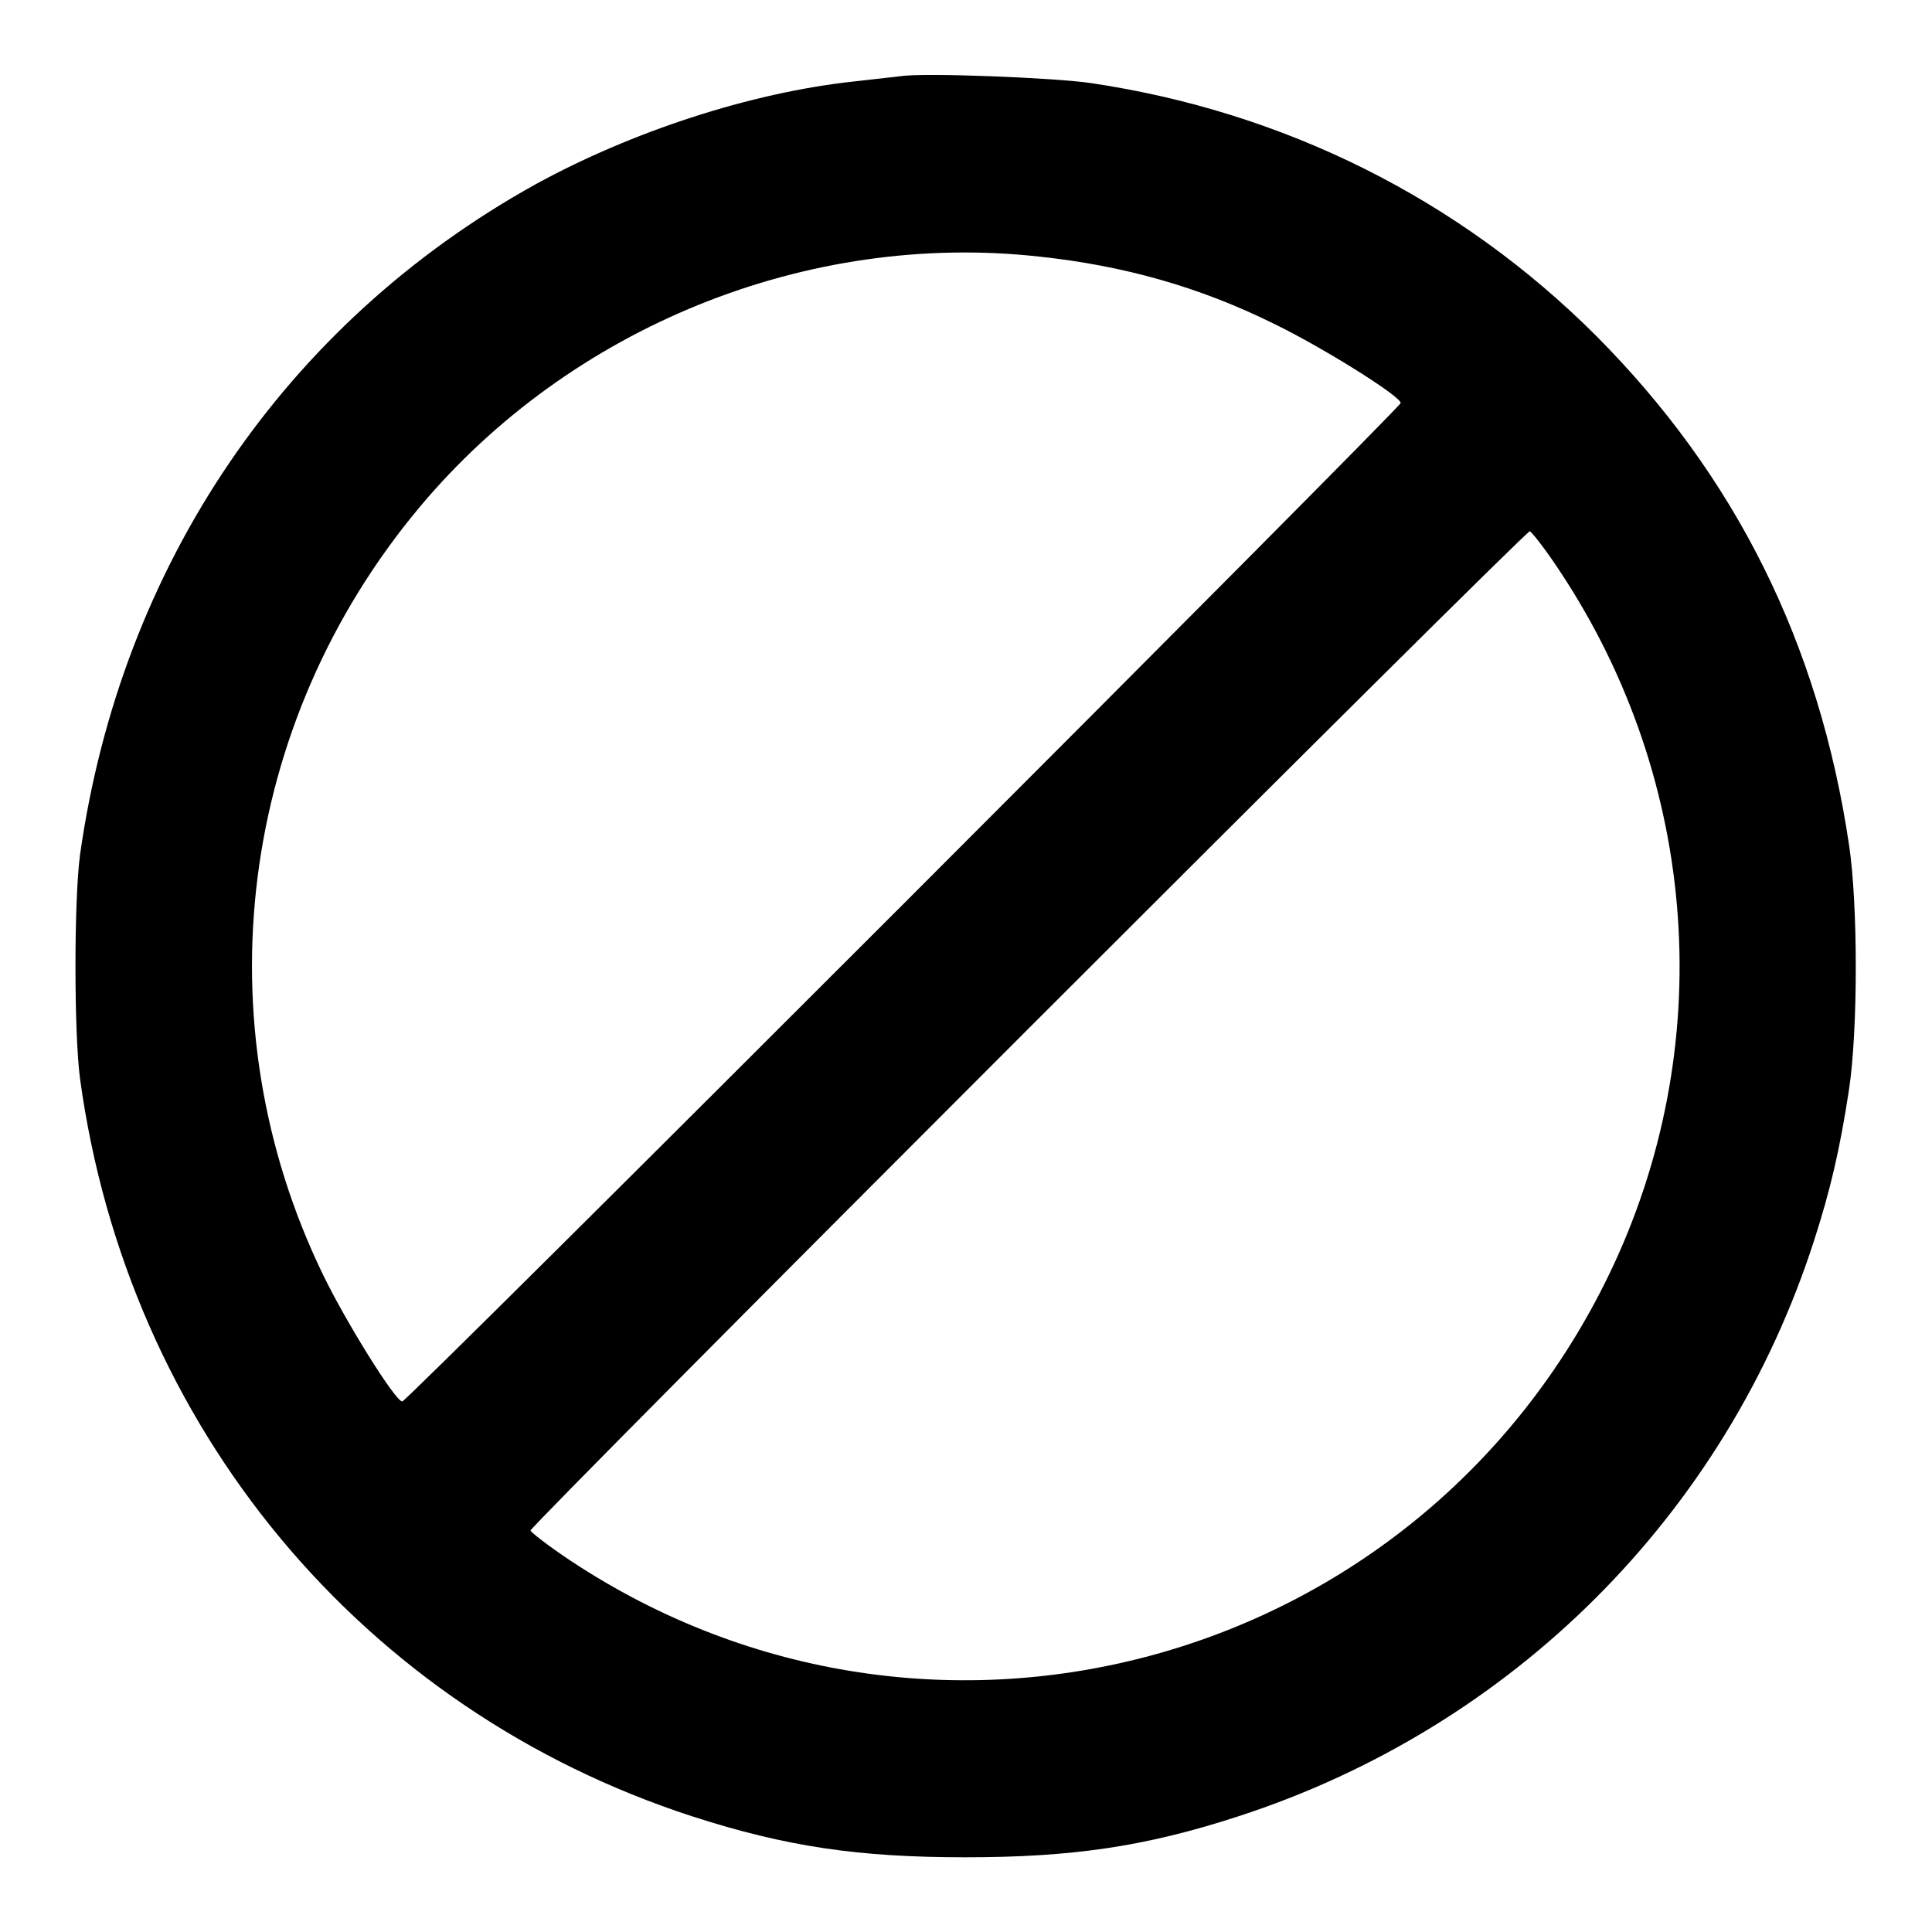 <?xml version="1.0" encoding="utf-8"?>
<!-- Svg Vector Icons : http://www.onlinewebfonts.com/icon -->
<!DOCTYPE svg PUBLIC "-//W3C//DTD SVG 1.1//EN" "http://www.w3.org/Graphics/SVG/1.1/DTD/svg11.dtd">
<svg version="1.1" xmlns="http://www.w3.org/2000/svg" xmlns:xlink="http://www.w3.org/1999/xlink" x="0px" y="0px" viewBox="0 0 256 256" enable-background="new 0 0 256 256" xml:space="preserve">
<g><g><g><path fill="#000000" d="M119.3,10.1c-0.8,0.1-3.6,0.4-6.2,0.7c-13.8,1.5-29.5,6.7-42.1,13.6C37.8,42.8,16,74.9,10.6,113.3c-0.8,6-0.8,23.5,0,29.6c6.3,46.2,37.4,83.6,81.2,97.8c12.4,4,22,5.4,36.1,5.4c14.1,0,23.8-1.4,36.1-5.4c36.4-11.8,64.7-40,76.4-76.4c2.1-6.5,3.4-12,4.6-19.9c1.2-7.9,1.2-24.6,0-32.5C241,85.1,229.9,63,211.5,44.5c-18.1-18.1-41.3-29.7-67-33.5C139.7,10.3,122.4,9.6,119.3,10.1z M137.7,34c11.2,1.2,21.2,4,31.1,8.9c6.4,3.1,16.8,9.6,16.8,10.5C185.6,54,54,185.7,53.3,185.7c-0.9,0-7.4-10.4-10.5-16.8C26.6,135.5,31.6,95.9,55.6,67.2C75.6,43.3,107,30.6,137.7,34z M206.7,75.7c18.5,27.9,21,63.2,6.5,93.2c-25.1,51.9-89.6,69.7-137.6,37.9c-3-2-5.3-3.8-5.3-4c0-0.7,131.7-132.4,132.4-132.4C202.9,70.4,204.8,72.8,206.7,75.7z"/></g></g></g>
</svg>